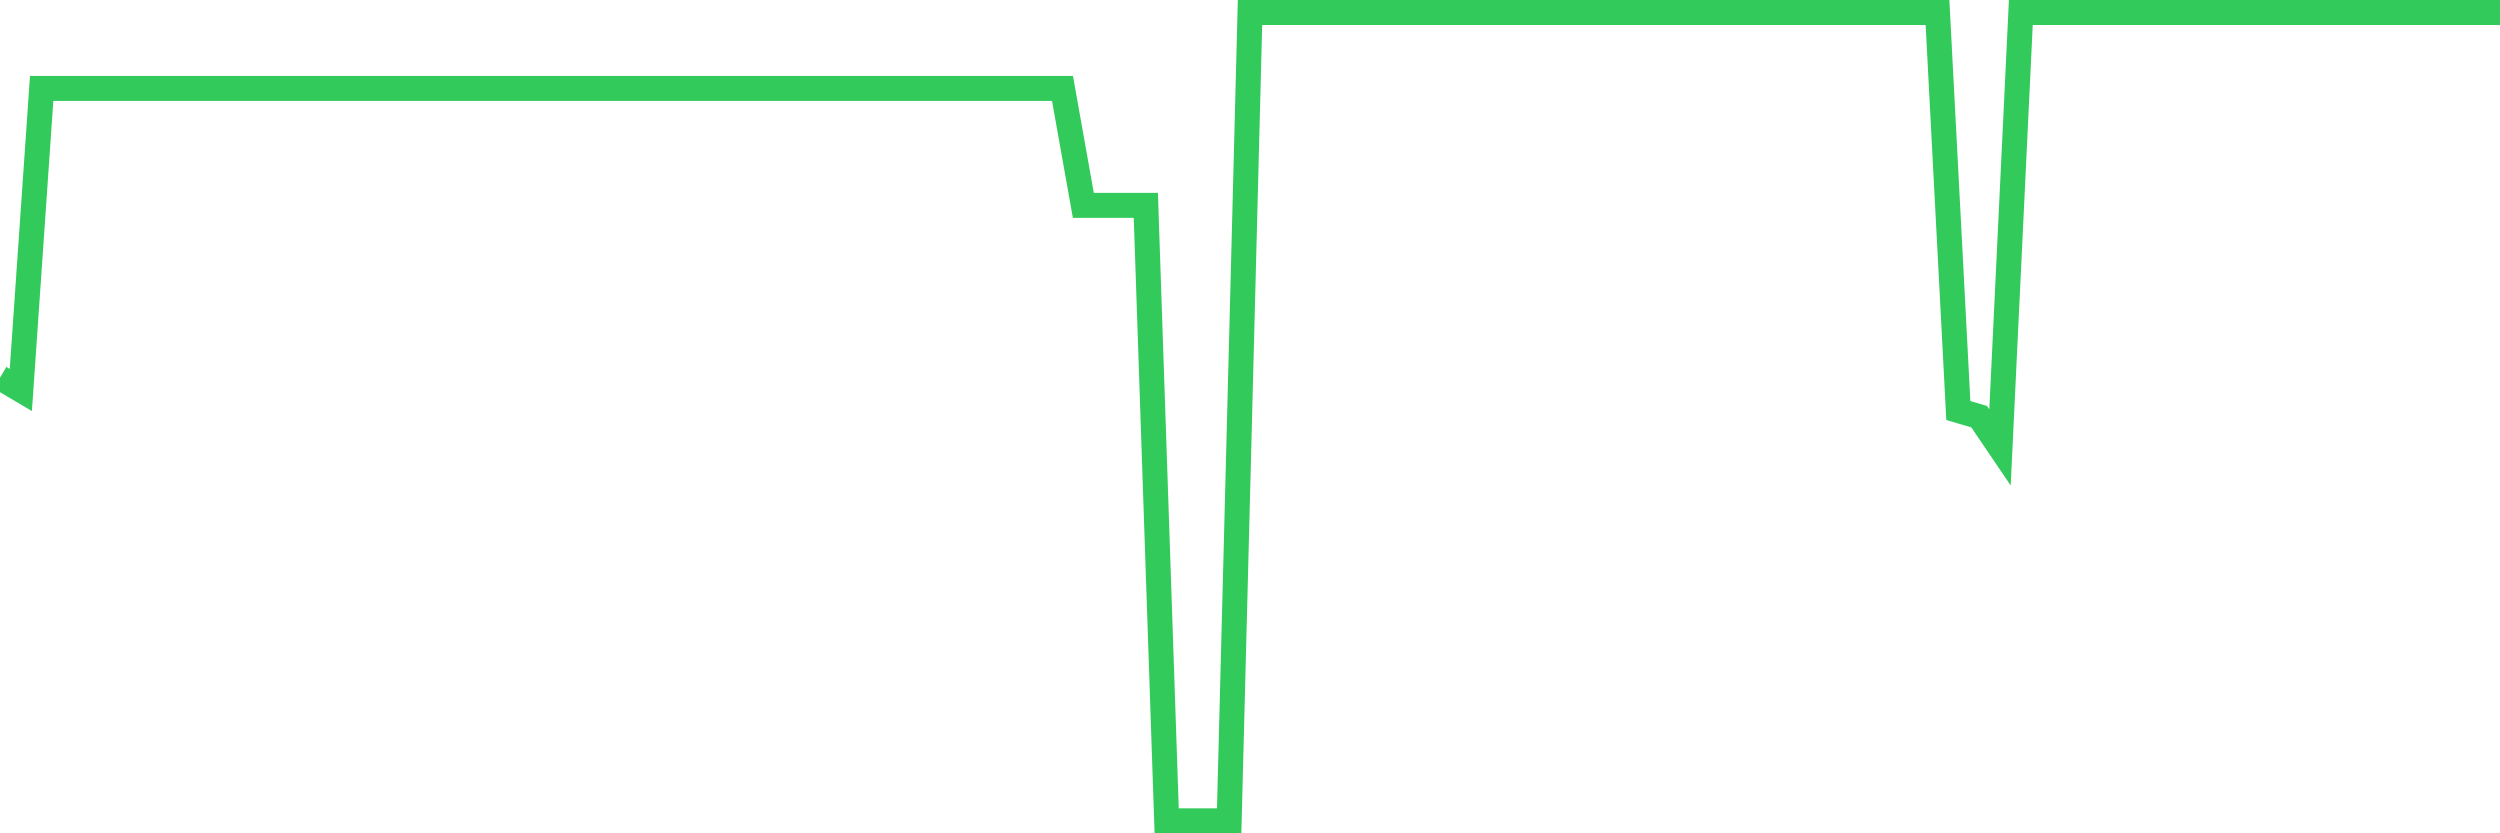 <svg
  xmlns="http://www.w3.org/2000/svg"
  xmlns:xlink="http://www.w3.org/1999/xlink"
  width="120"
  height="40"
  viewBox="0 0 120 40"
  preserveAspectRatio="none"
>
  <polyline
    points="0,18.129 1,18.72 2,4.244 3,4.244 4,4.244 5,4.244 6,4.244 7,4.244 8,4.244 9,4.244 10,4.244 11,4.244 12,4.244 13,4.244 14,4.244 15,4.244 16,4.244 17,4.244 18,4.244 19,4.244 20,4.244 21,4.244 22,4.244 23,4.244 24,4.244 25,4.244 26,4.244 27,4.244 28,4.244 29,4.244 30,4.244 31,4.244 32,4.244 33,4.244 34,4.244 35,4.244 36,4.244 37,4.244 38,4.244 39,4.244 40,4.244 41,4.244 42,4.244 43,4.244 44,4.244 45,4.244 46,4.244 47,4.244 48,4.244 49,4.244 50,4.244 51,4.244 52,9.857 53,9.857 54,9.857 55,9.857 56,39.4 57,39.4 58,39.4 59,39.4 60,0.6 61,0.6 62,0.6 63,0.6 64,0.6 65,0.6 66,0.6 67,0.6 68,0.6 69,0.6 70,0.6 71,0.6 72,0.6 73,0.6 74,0.6 75,0.6 76,0.6 77,0.6 78,0.6 79,0.6 80,0.6 81,0.6 82,0.6 83,0.6 84,0.6 85,0.6 86,0.6 87,0.6 88,0.6 89,0.6 90,0.6 91,0.6 92,0.6 93,0.6 94,19.705 95,20 96,21.477 97,0.6 98,0.6 99,0.6 100,0.6 101,0.6 102,0.6 103,0.6 104,0.6 105,0.6 106,0.6 107,0.6 108,0.6 109,0.6 110,0.6 111,0.6 112,0.6 113,0.6 114,0.6 115,0.6 116,0.6 117,0.6 118,0.6 119,0.6 120,0.6"
    fill="none"
    stroke="#32ca5b"
    stroke-width="1.2"
  >
  </polyline>
</svg>